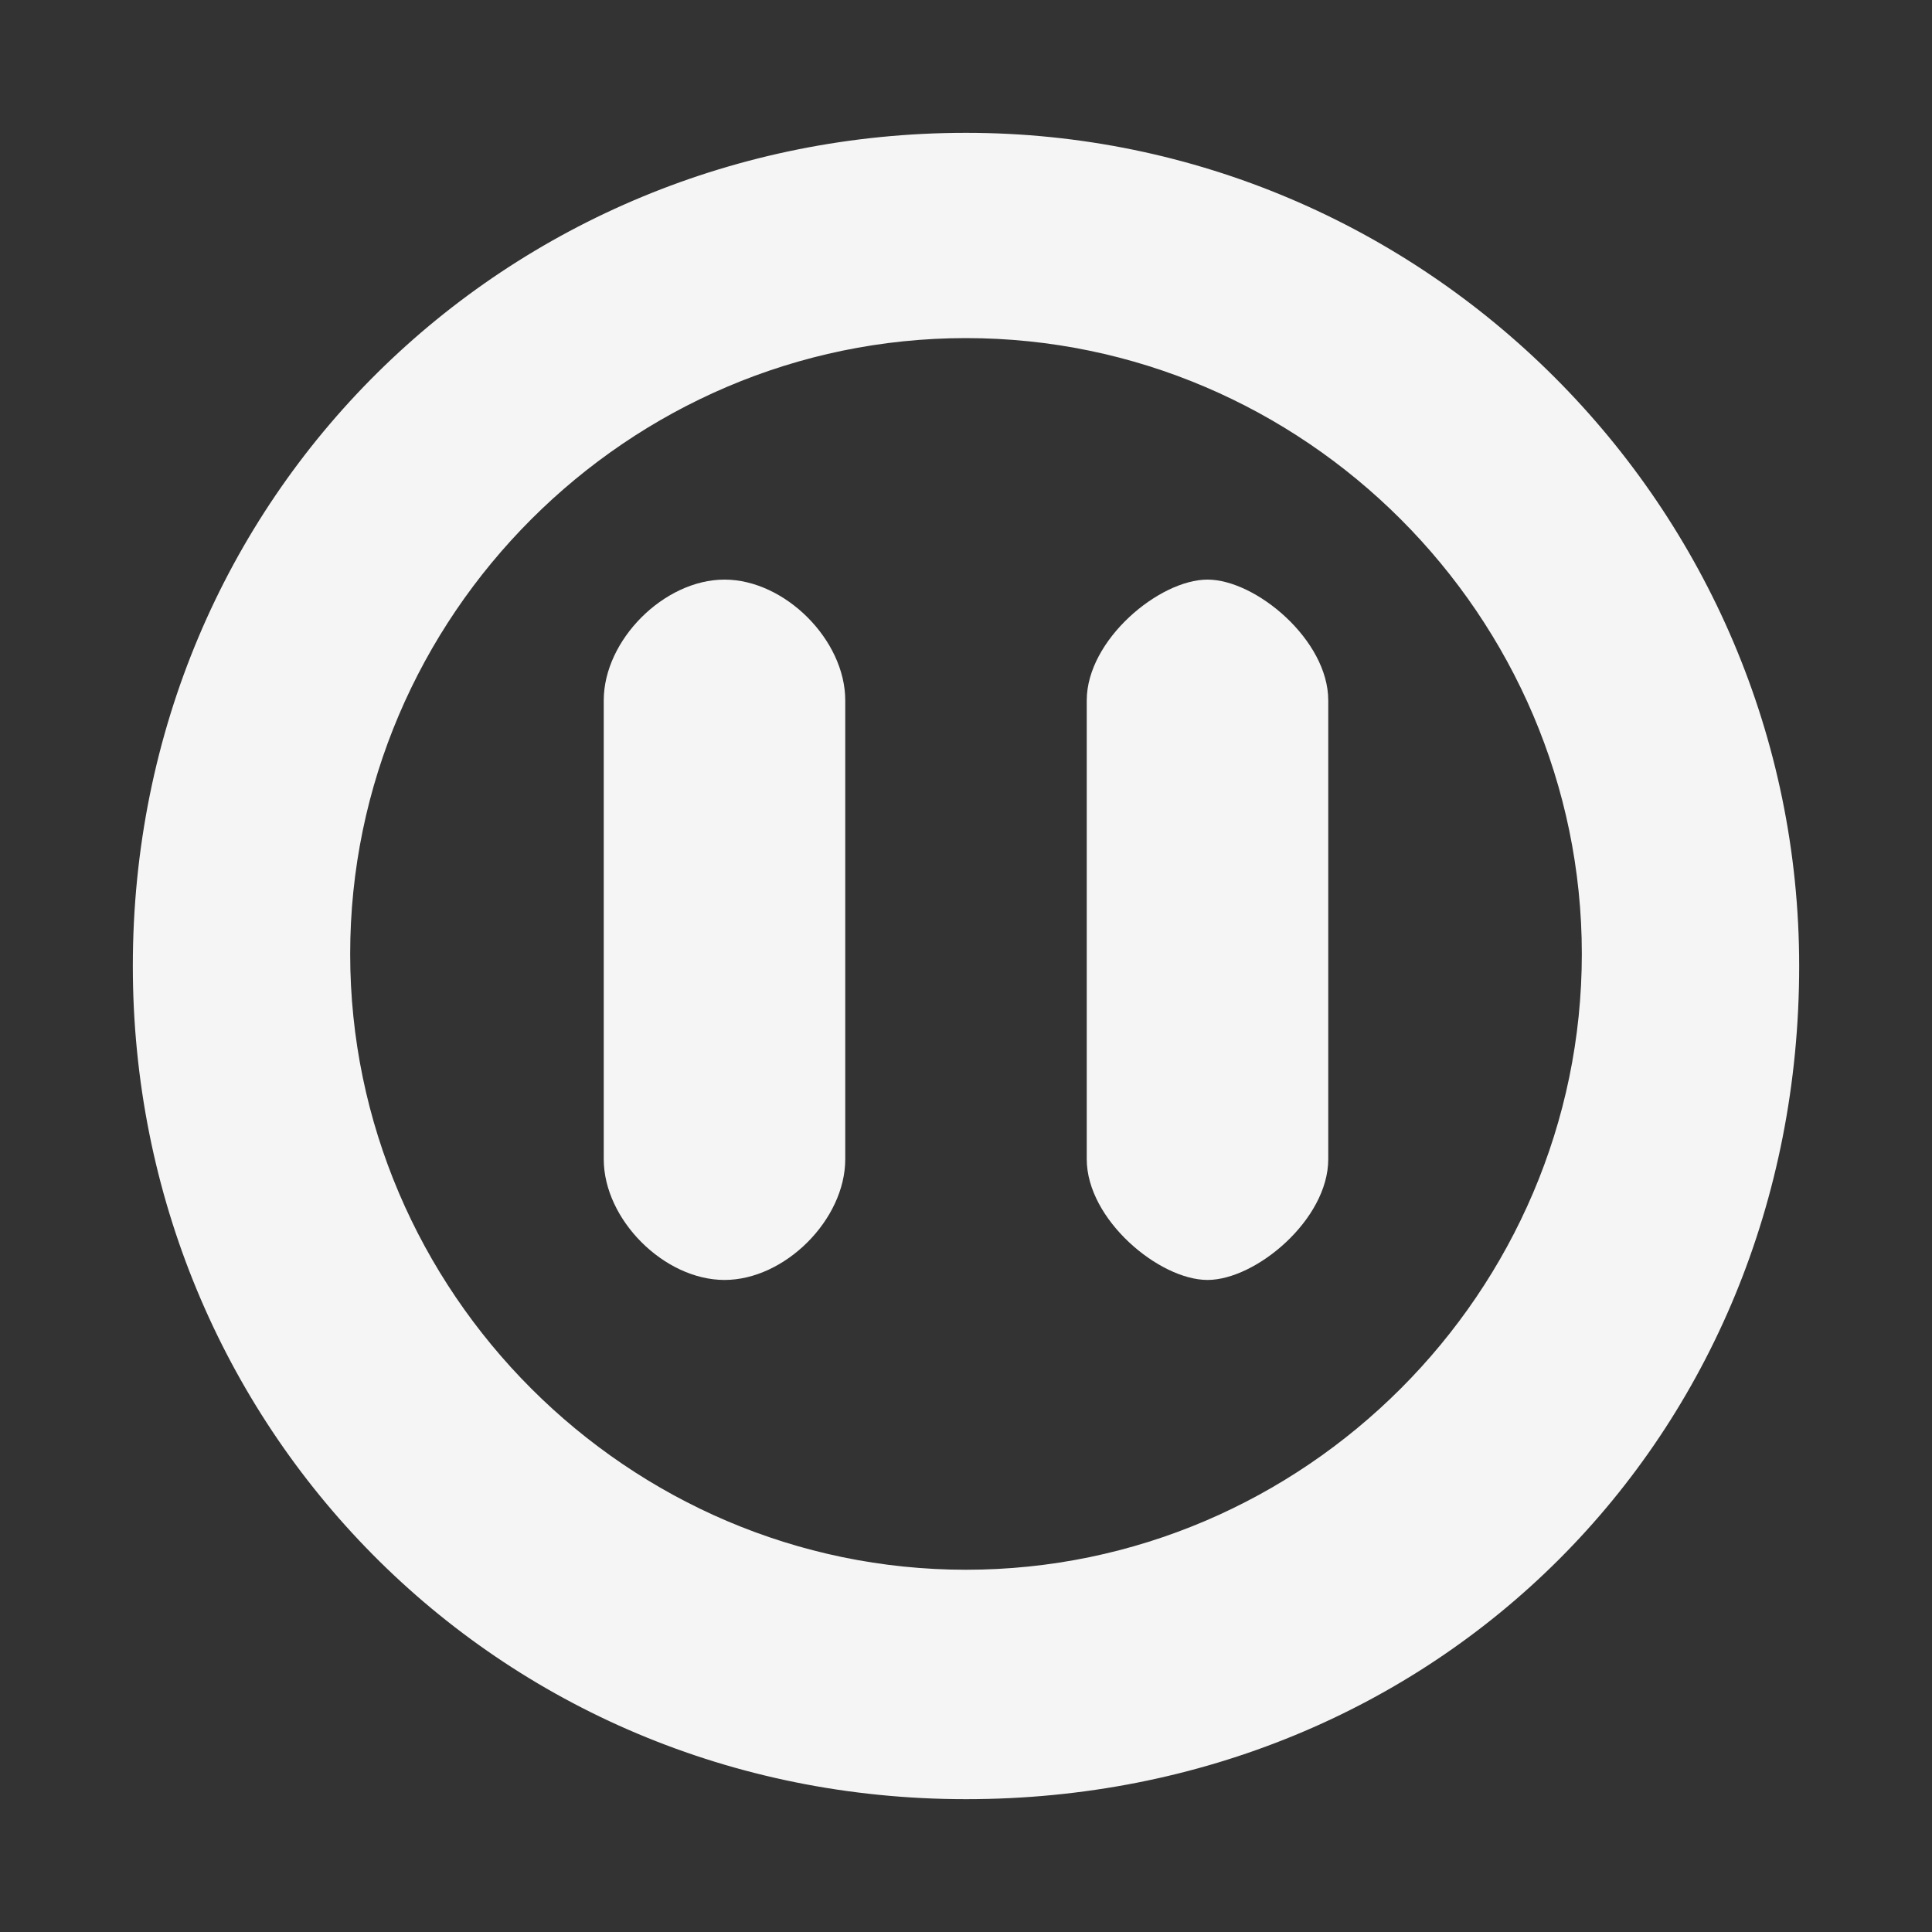 <!-- This Source Code Form is subject to the terms of the Mozilla Public
   - License, v. 2.0. If a copy of the MPL was not distributed with this
   - file, You can obtain one at http://mozilla.org/MPL/2.0/. -->
<svg height="16" width="16" xmlns="http://www.w3.org/2000/svg" viewBox="0 0 16 16" fill="whitesmoke">
    <rect x="0" y="0" width="16" height="16" fill="#333333" stroke="none"/>
    <path d="M8 1.1c-3.8 0-6.9 3-6.9 6.9 0 3.8 3 6.9 6.9 6.9s6.9-3 6.9-6.9c0-3.8-3.1-6.9-6.9-6.9zM8 13c-2.8 0-5.1-2.3-5.1-5.1S5.2 2.8 8 2.8s5.1 2.3 5.1 5.1S10.8 13 8 13z"/>
    <path d="M5 9.6V5.8c0-.5.5-1 1-1s1 .5 1 1v3.8c0 .5-.5 1-1 1s-1-.5-1-1zM9 9.6V5.8c0-.5.6-1 1-1s1 .5 1 1v3.8c0 .5-.6 1-1 1s-1-.5-1-1z"/>
</svg>